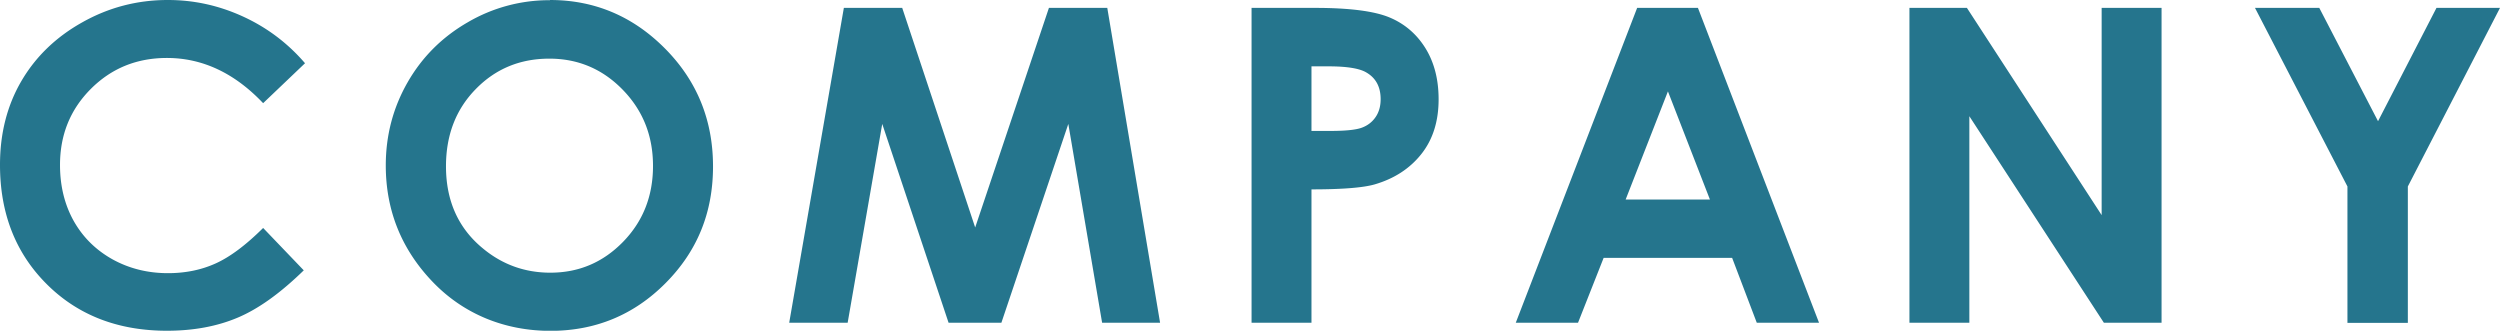 <svg id="_レイヤー_2" xmlns="http://www.w3.org/2000/svg" viewBox="0 0 256.62 33.95"><defs><style>.cls-1{fill:#25758d;stroke-width:0}</style></defs><g id="_レイヤー_1-2"><path class="cls-1" d="M31.31 6.49l-4.3 4.1c-2.93-3.09-6.22-4.64-9.88-4.64-3.09 0-5.69 1.06-7.8 3.17-2.11 2.11-3.17 4.71-3.17 7.81 0 2.16.47 4.07 1.4 5.74.94 1.67 2.26 2.98 3.97 3.94 1.71.95 3.62 1.43 5.71 1.43 1.79 0 3.42-.33 4.9-1 1.48-.67 3.1-1.88 4.87-3.64l4.17 4.35c-2.39 2.33-4.64 3.95-6.77 4.85-2.12.9-4.55 1.35-7.27 1.35-5.02 0-9.14-1.59-12.34-4.78C1.6 25.98 0 21.9 0 16.92c0-3.22.73-6.09 2.19-8.59s3.54-4.52 6.26-6.04C11.17.76 14.09 0 17.23 0c2.67 0 5.23.56 7.7 1.69 2.47 1.13 4.6 2.73 6.38 4.8zM56.45 0c4.57 0 8.51 1.66 11.8 4.97 3.29 3.31 4.94 7.35 4.94 12.11s-1.62 8.71-4.87 11.98c-3.25 3.27-7.19 4.9-11.82 4.9s-8.88-1.68-12.09-5.03c-3.21-3.35-4.81-7.34-4.81-11.95 0-3.09.75-5.93 2.24-8.53s3.55-4.65 6.17-6.16A16.53 16.53 0 0156.46.02zm-.07 6.02c-2.99 0-5.51 1.04-7.54 3.12-2.04 2.08-3.06 4.72-3.06 7.93 0 3.57 1.28 6.4 3.85 8.48 1.99 1.63 4.28 2.44 6.86 2.44 2.92 0 5.4-1.05 7.46-3.16s3.08-4.71 3.08-7.8-1.03-5.68-3.1-7.81-4.58-3.2-7.54-3.2zM86.62.81h5.99l7.49 22.54L107.67.81h5.99l5.42 32.32h-5.95l-3.47-20.41-6.87 20.41h-5.42l-6.81-20.41-3.55 20.41h-6L86.62.81zM128.46.81h6.53c3.53 0 6.08.33 7.64.98 1.56.65 2.79 1.71 3.69 3.16.9 1.46 1.35 3.2 1.35 5.24 0 2.26-.59 4.13-1.77 5.62s-2.78 2.53-4.8 3.12c-1.19.34-3.35.51-6.48.51v13.69h-6.15V.81zm6.15 12.63h1.96c1.54 0 2.61-.11 3.21-.33s1.07-.58 1.42-1.09.52-1.12.52-1.84c0-1.25-.48-2.16-1.45-2.73-.7-.43-2.01-.64-3.91-.64h-1.74v6.64zM168.05.81h6.24l12.43 32.32h-6.39l-2.53-6.66h-13.19l-2.63 6.66h-6.39L168.05.81zm3.16 8.57l-4.34 11.1h8.65l-4.31-11.1zM196 .81h5.9l13.83 21.27V.81h6.15v32.32h-5.92l-13.81-21.2v21.2H196V.81zM231.47.81h6.6l6.03 11.63 6-11.63h6.52l-9.46 18.33v14h-6.2v-14L231.47.81z"/></g></svg>
